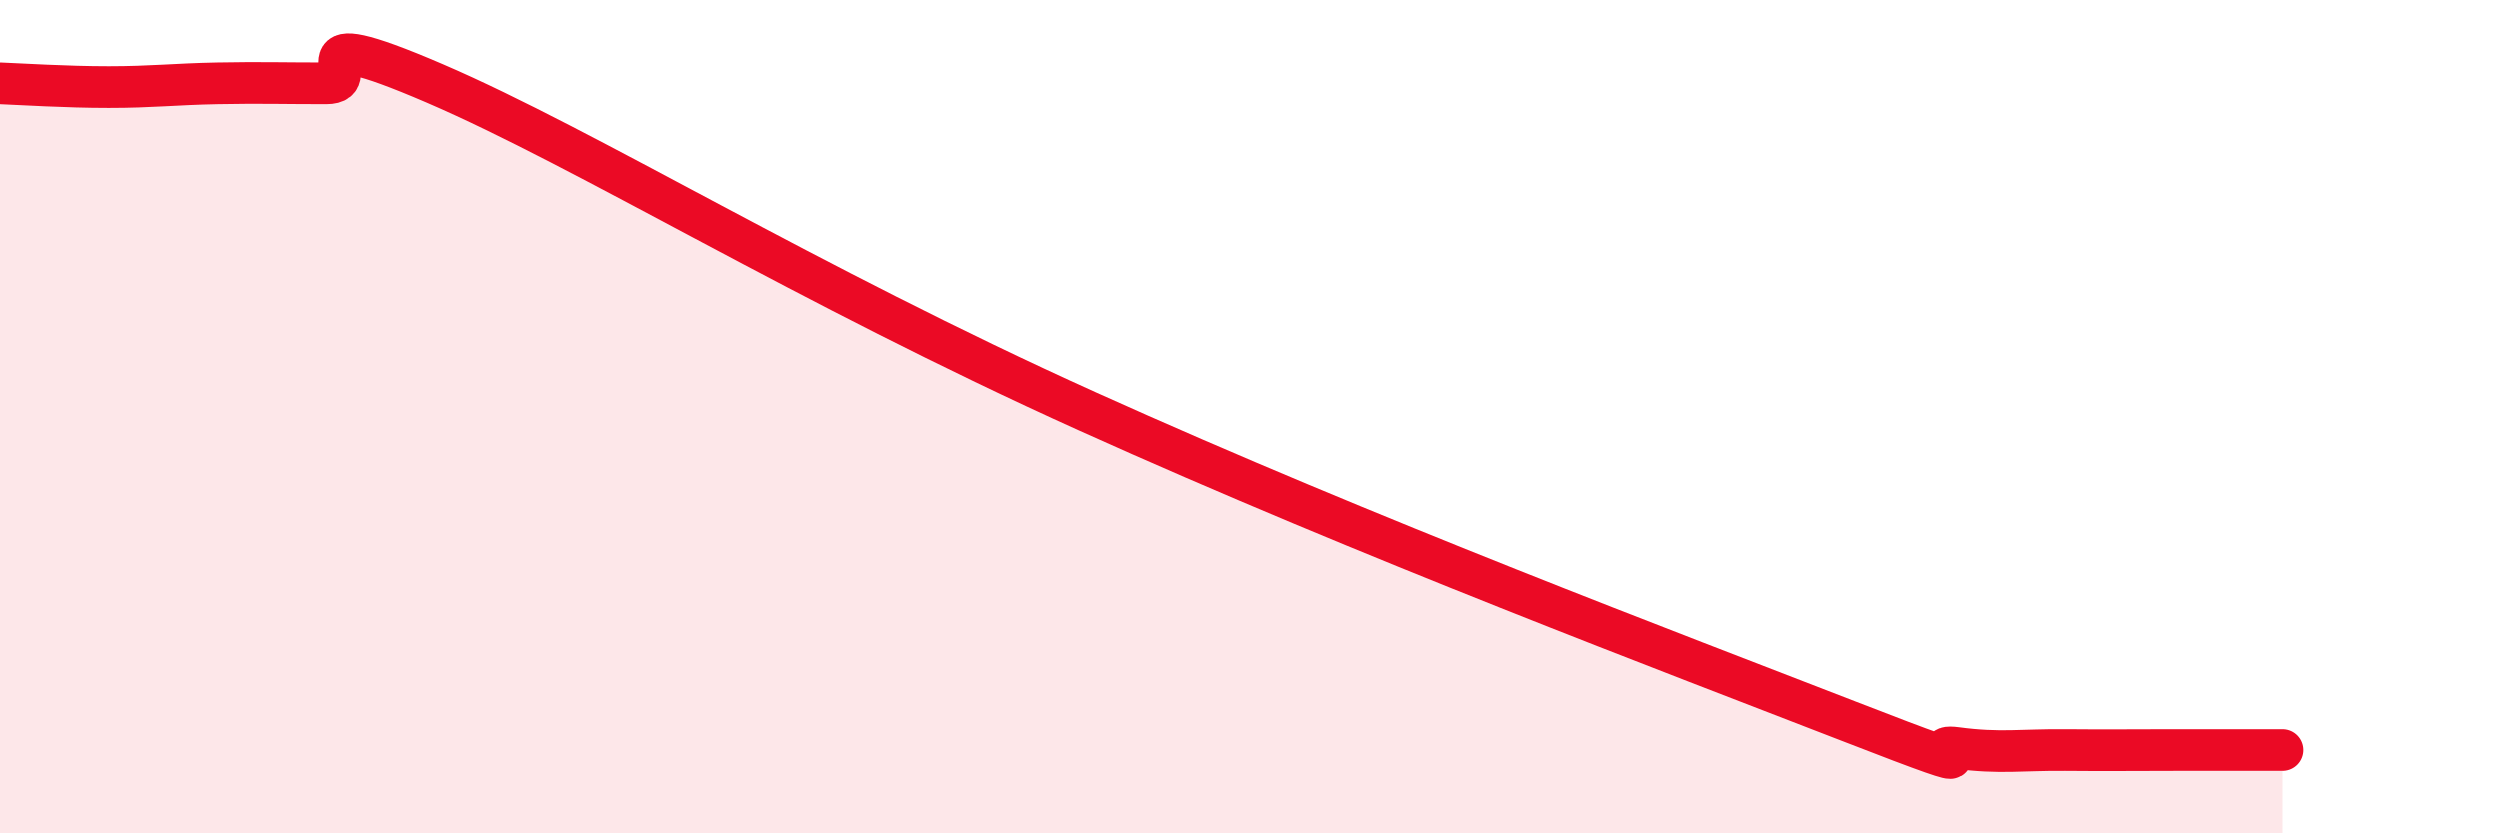 
    <svg width="60" height="20" viewBox="0 0 60 20" xmlns="http://www.w3.org/2000/svg">
      <path
        d="M 0,2 C 0.52,2.02 1.57,2.09 2.61,2.09 C 3.65,2.09 4.18,2.02 5.22,2 C 6.26,1.98 6.79,2 7.83,2 C 8.87,2 6.78,0.43 10.43,2 C 14.08,3.57 19.31,6.81 26.09,9.87 C 32.87,12.93 40.18,15.68 44.35,17.3 C 48.52,18.92 45.92,17.81 46.96,17.95 C 48,18.09 48.53,17.99 49.57,18 C 50.61,18.01 51.13,18 52.17,18 C 53.21,18 54.26,18 54.78,18L54.78 20L0 20Z"
        fill="#EB0A25"
        opacity="0.1"
        stroke-linecap="round"
        stroke-linejoin="round"
      />
      <path
        d="M 0,2 C 0.52,2.02 1.57,2.09 2.61,2.09 C 3.65,2.09 4.18,2.02 5.22,2 C 6.26,1.98 6.79,2 7.83,2 C 8.87,2 6.78,0.43 10.43,2 C 14.08,3.57 19.31,6.81 26.09,9.87 C 32.87,12.93 40.18,15.68 44.35,17.3 C 48.52,18.92 45.92,17.81 46.96,17.95 C 48,18.09 48.53,17.99 49.57,18 C 50.61,18.01 51.13,18 52.17,18 C 53.21,18 54.26,18 54.78,18"
        stroke="#EB0A25"
        stroke-width="1"
        fill="none"
        stroke-linecap="round"
        stroke-linejoin="round"
      />
    </svg>
  